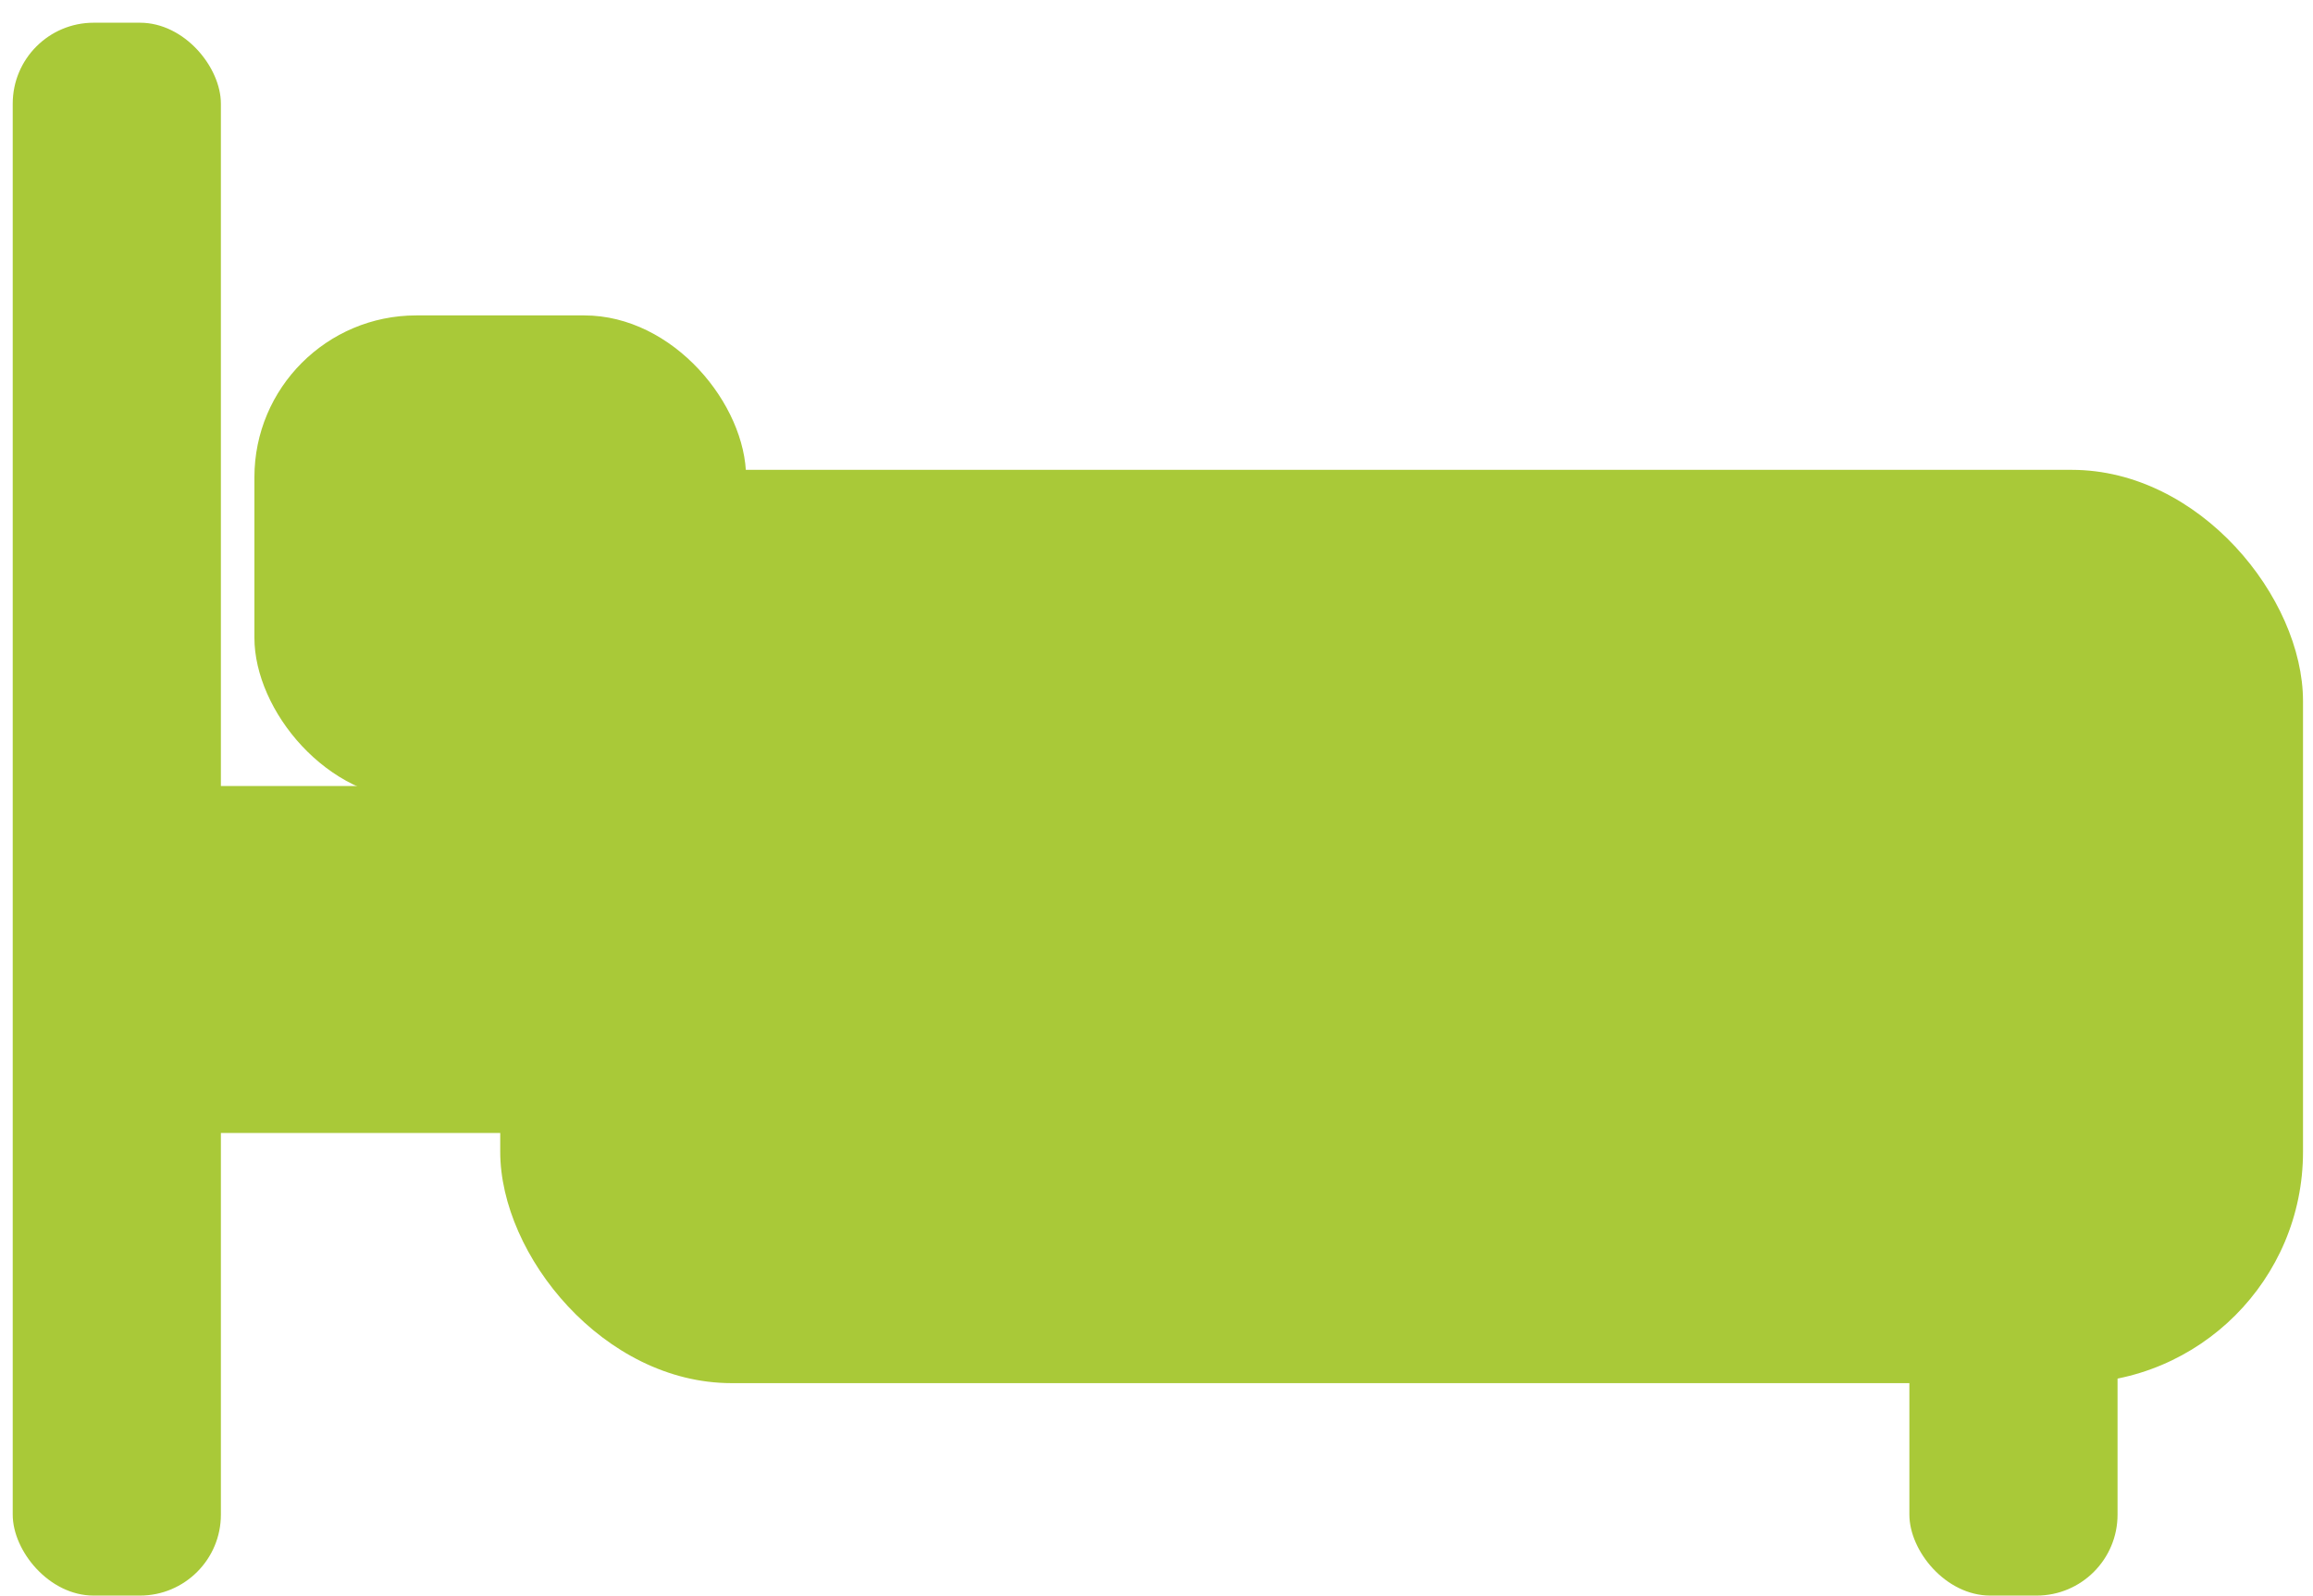 <svg width="100" height="69" xmlns="http://www.w3.org/2000/svg"><g transform="translate(.31 .571)" fill="#A9C938" fill-rule="evenodd"><g><path d="M7.24 33.411h84v15h-84z"/><rect x="82.24" y="33.411" width="9" height="35" rx="3.5"/><rect x=".24" y=".411" width="9" height="68" rx="3.5"/></g><rect x="10.689" y="13.065" width="21.257" height="20.935" rx="7"/><rect style="mix-blend-mode:multiply" x="21.317" y="19.742" width="77.941" height="39.484" rx="10"/></g></svg>